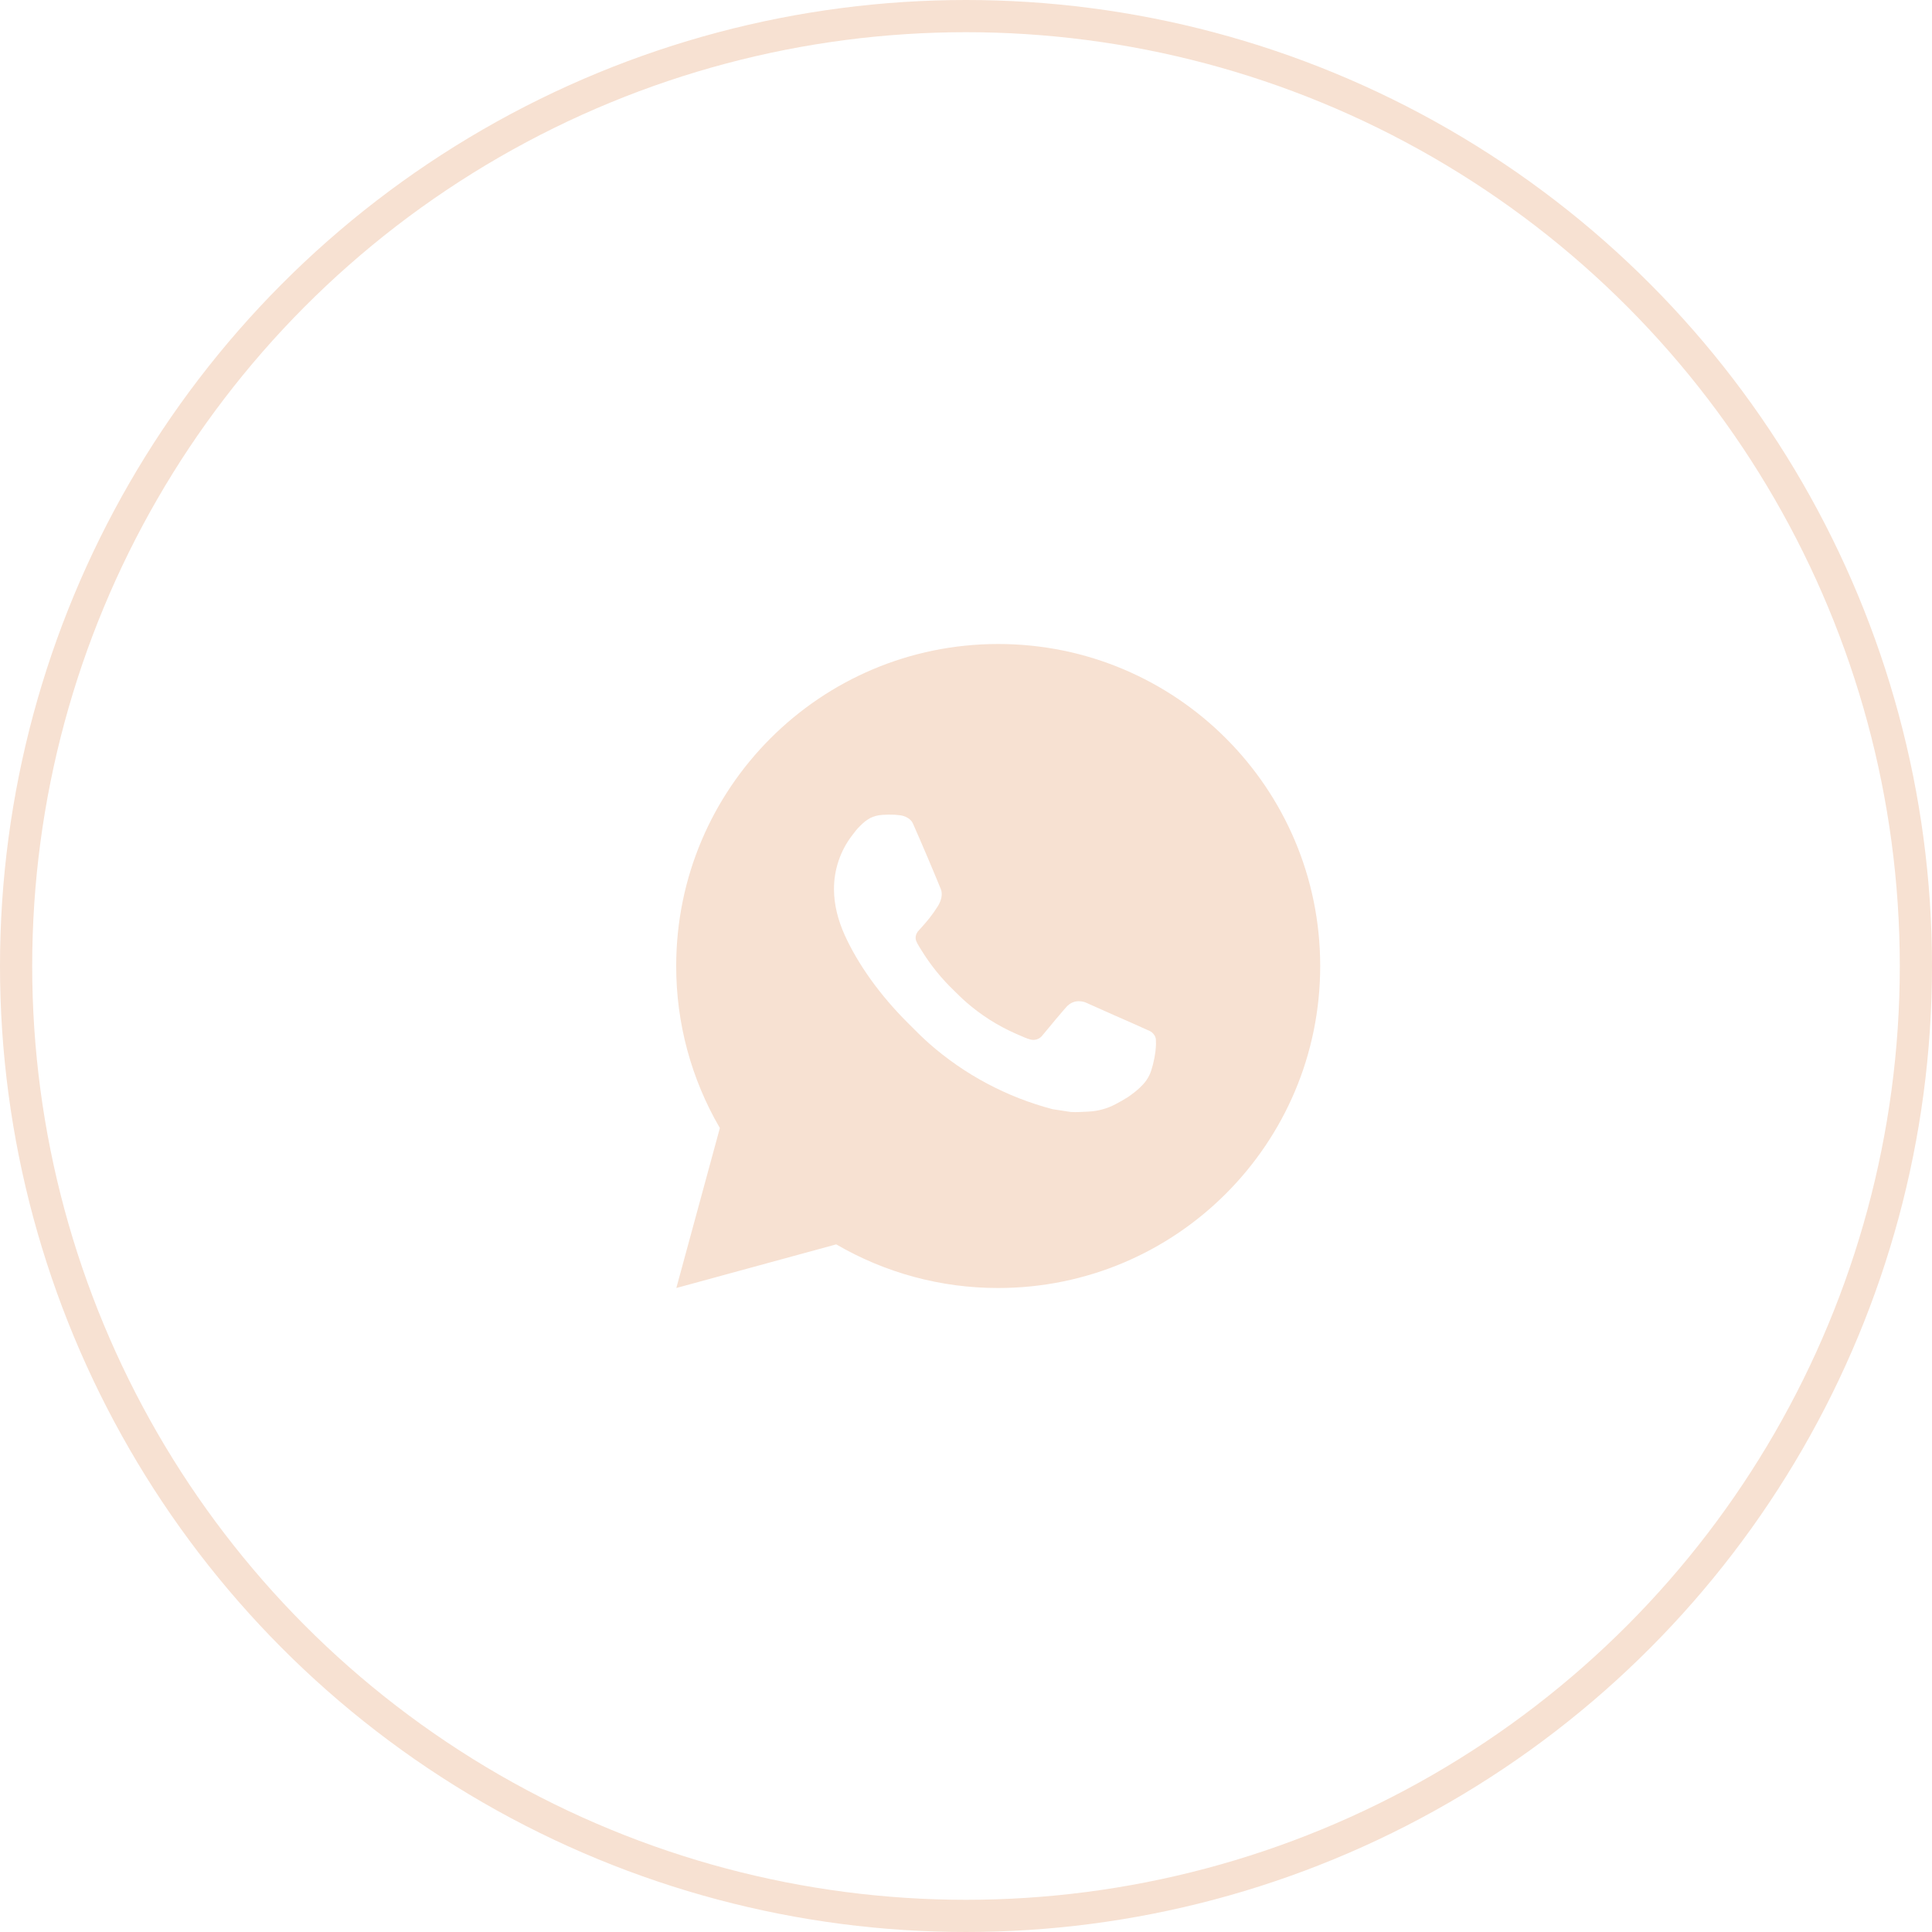 <?xml version="1.0" encoding="UTF-8"?> <svg xmlns="http://www.w3.org/2000/svg" width="60" height="60" viewBox="0 0 60 60" fill="none"> <g clip-path="url(#clip0_47_8)"> <path d="M21.004 40L22.356 35.032C21.465 33.505 20.997 31.768 21 30C21 24.477 25.477 20 31 20C36.523 20 41 24.477 41 30C41 35.523 36.523 40 31 40C29.233 40.003 27.497 39.535 25.97 38.645L21.004 40ZM27.391 25.308C27.262 25.316 27.136 25.35 27.02 25.408C26.912 25.469 26.812 25.546 26.726 25.636C26.606 25.749 26.538 25.847 26.465 25.942C26.095 26.423 25.897 27.013 25.9 27.62C25.902 28.11 26.03 28.587 26.23 29.033C26.639 29.935 27.312 30.89 28.201 31.775C28.415 31.988 28.624 32.202 28.849 32.401C29.952 33.373 31.267 34.073 32.689 34.447L33.258 34.534C33.443 34.544 33.628 34.53 33.814 34.521C34.105 34.506 34.39 34.427 34.647 34.29C34.813 34.202 34.891 34.158 35.03 34.07C35.03 34.07 35.073 34.042 35.155 33.98C35.29 33.88 35.373 33.809 35.485 33.692C35.568 33.606 35.64 33.505 35.695 33.39C35.773 33.227 35.851 32.916 35.883 32.657C35.907 32.459 35.9 32.351 35.897 32.284C35.893 32.177 35.804 32.066 35.707 32.019L35.125 31.758C35.125 31.758 34.255 31.379 33.724 31.137C33.668 31.113 33.608 31.099 33.547 31.096C33.479 31.089 33.41 31.097 33.344 31.119C33.279 31.14 33.219 31.176 33.169 31.223V31.221C33.164 31.221 33.097 31.278 32.374 32.154C32.333 32.21 32.275 32.252 32.21 32.275C32.144 32.298 32.073 32.301 32.006 32.284C31.941 32.267 31.877 32.245 31.815 32.218C31.691 32.166 31.648 32.146 31.563 32.109L31.558 32.107C30.986 31.857 30.456 31.52 29.988 31.107C29.862 30.997 29.745 30.877 29.625 30.761C29.232 30.384 28.889 29.958 28.605 29.493L28.546 29.398C28.504 29.334 28.469 29.265 28.444 29.193C28.406 29.046 28.505 28.928 28.505 28.928C28.505 28.928 28.748 28.662 28.861 28.518C28.955 28.398 29.043 28.274 29.124 28.145C29.242 27.955 29.279 27.76 29.217 27.609C28.937 26.925 28.647 26.244 28.349 25.568C28.29 25.434 28.115 25.338 27.956 25.319C27.902 25.313 27.848 25.307 27.794 25.303C27.66 25.296 27.525 25.298 27.391 25.307V25.308Z" fill="#F7E1D2"></path> </g> <circle cx="30" cy="30" r="29.5" stroke="#F7E1D2"></circle> <defs> <clipPath id="clip0_47_8"> <rect width="24" height="24" fill="white" transform="translate(19 20)"></rect> </clipPath> </defs> </svg> 
